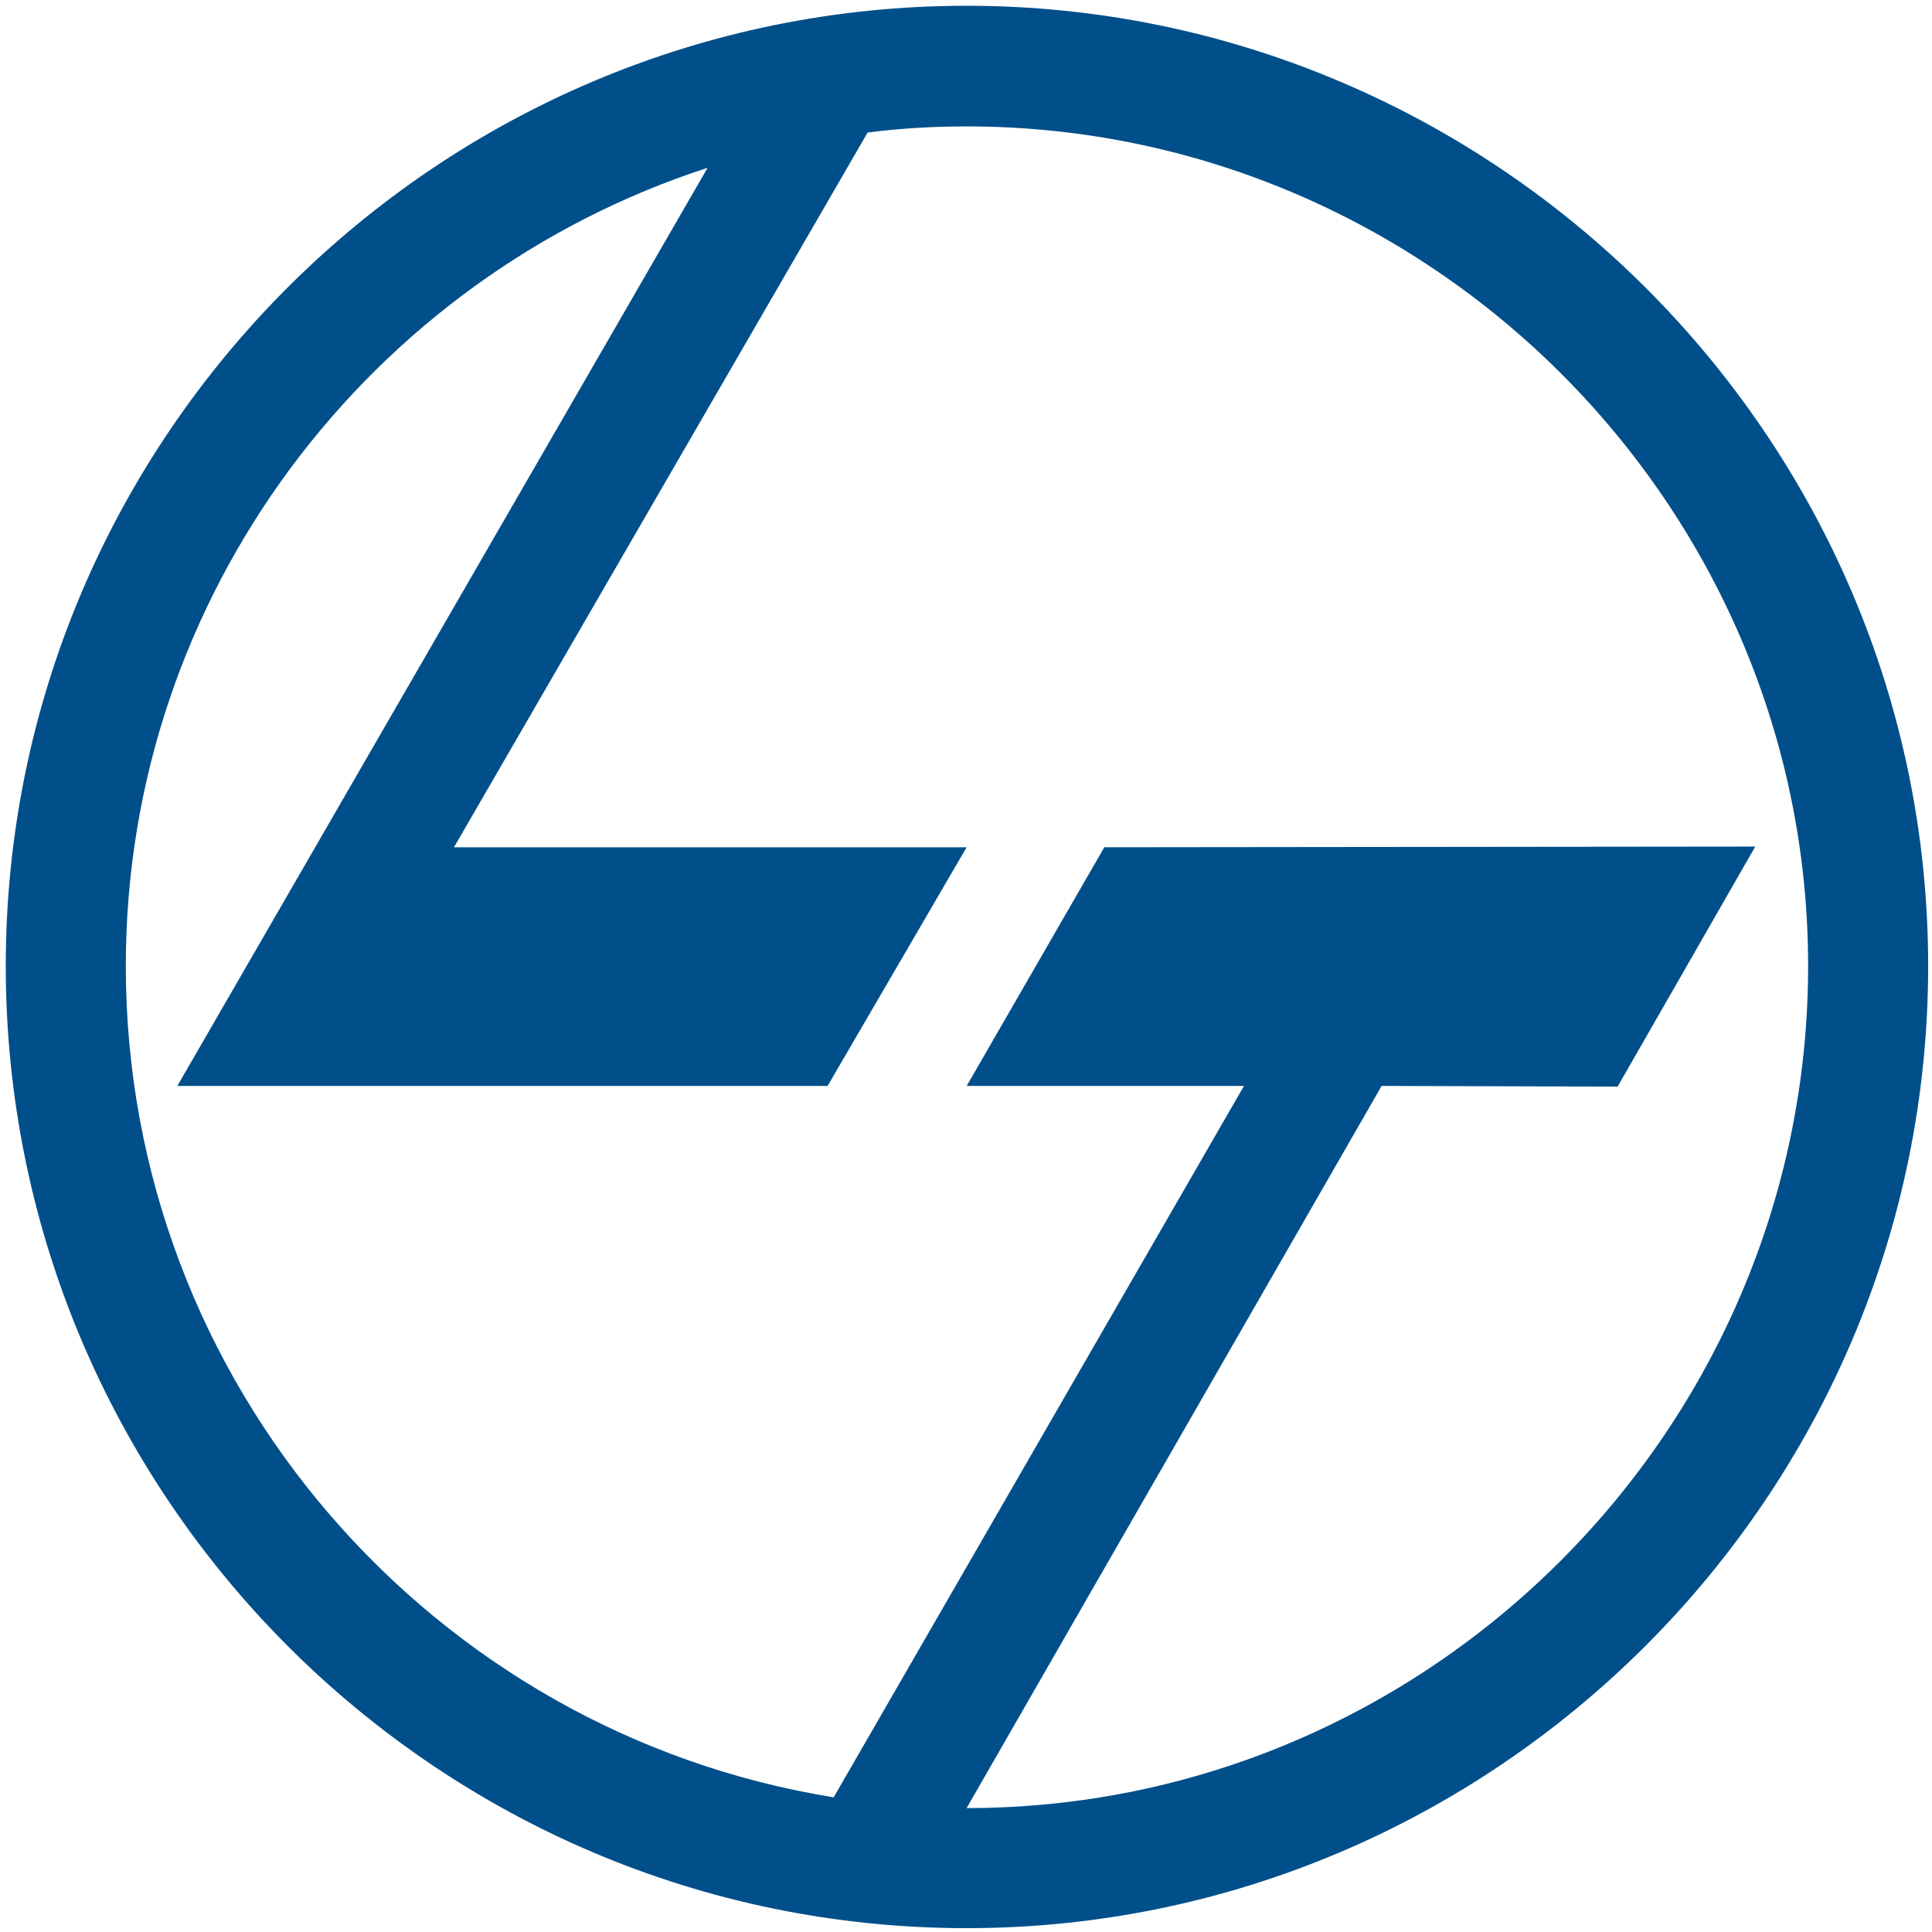 <?xml version="1.0" encoding="UTF-8" standalone="no"?>
<svg
   xmlns:dc="http://purl.org/dc/elements/1.1/"
   xmlns:cc="http://creativecommons.org/ns#"
   xmlns:rdf="http://www.w3.org/1999/02/22-rdf-syntax-ns#"
   xmlns:svg="http://www.w3.org/2000/svg"
   xmlns="http://www.w3.org/2000/svg"
   xmlns:sodipodi="http://sodipodi.sourceforge.net/DTD/sodipodi-0.dtd"
   xmlns:inkscape="http://www.inkscape.org/namespaces/inkscape"
   inkscape:version="1.0 (4035a4fb49, 2020-05-01)"
   sodipodi:docname="L&amp;T Logo.svg"
   id="svg8"
   version="1.1"
   viewBox="0 0 50.25 50.25"
   height="50.25mm"
   width="50.25mm">
  <defs
     id="defs2" />
  <sodipodi:namedview
     inkscape:window-maximized="1"
     inkscape:window-y="-8"
     inkscape:window-x="-8"
     inkscape:window-height="1002"
     inkscape:window-width="1920"
     showgrid="false"
     inkscape:document-rotation="0"
     inkscape:current-layer="layer1"
     inkscape:document-units="mm"
     inkscape:cy="94.488189"
     inkscape:cx="94.866143"
     inkscape:zoom="3.7414623"
     inkscape:pageshadow="2"
     inkscape:pageopacity="0.0"
     borderopacity="1.0"
     bordercolor="#666666"
     pagecolor="#ffffff"
     id="base" />
  <g
     id="layer1"
     inkscape:groupmode="layer"
     inkscape:label="Layer 1">
    <path
       d="m 25.141,0.15 c 13.739,0 25.009,11.217 25.009,24.974 0,13.792 -11.27,25.026 -25.009,25.026 C 11.367,50.15 0.15,38.915 0.15,25.124 0.15,11.367 11.367,0.15 25.141,0.15 M 21.684,46.746 32.355,28.245 h -7.213 l 3.58,-6.208 16.931,-0.018 -3.58,6.243 -6.138,-0.018 -10.794,18.783 c 12.028,0 21.887,-9.859 21.887,-21.905 0,-11.993 -9.859,-21.834 -21.887,-21.834 -0.882,0 -1.764,0.053 -2.575,0.159 L 11.808,22.037 h 13.333 l -3.616,6.208 H 4.612 L 18.404,4.365 C 9.639,7.205 3.272,15.459 3.272,25.124 c 0,10.882 7.989,19.947 18.413,21.623"
       style="fill:#004f8a;fill-opacity:1;fill-rule:evenodd;stroke:none;stroke-width:1.764"
       id="path732" />
  </g>
</svg>
